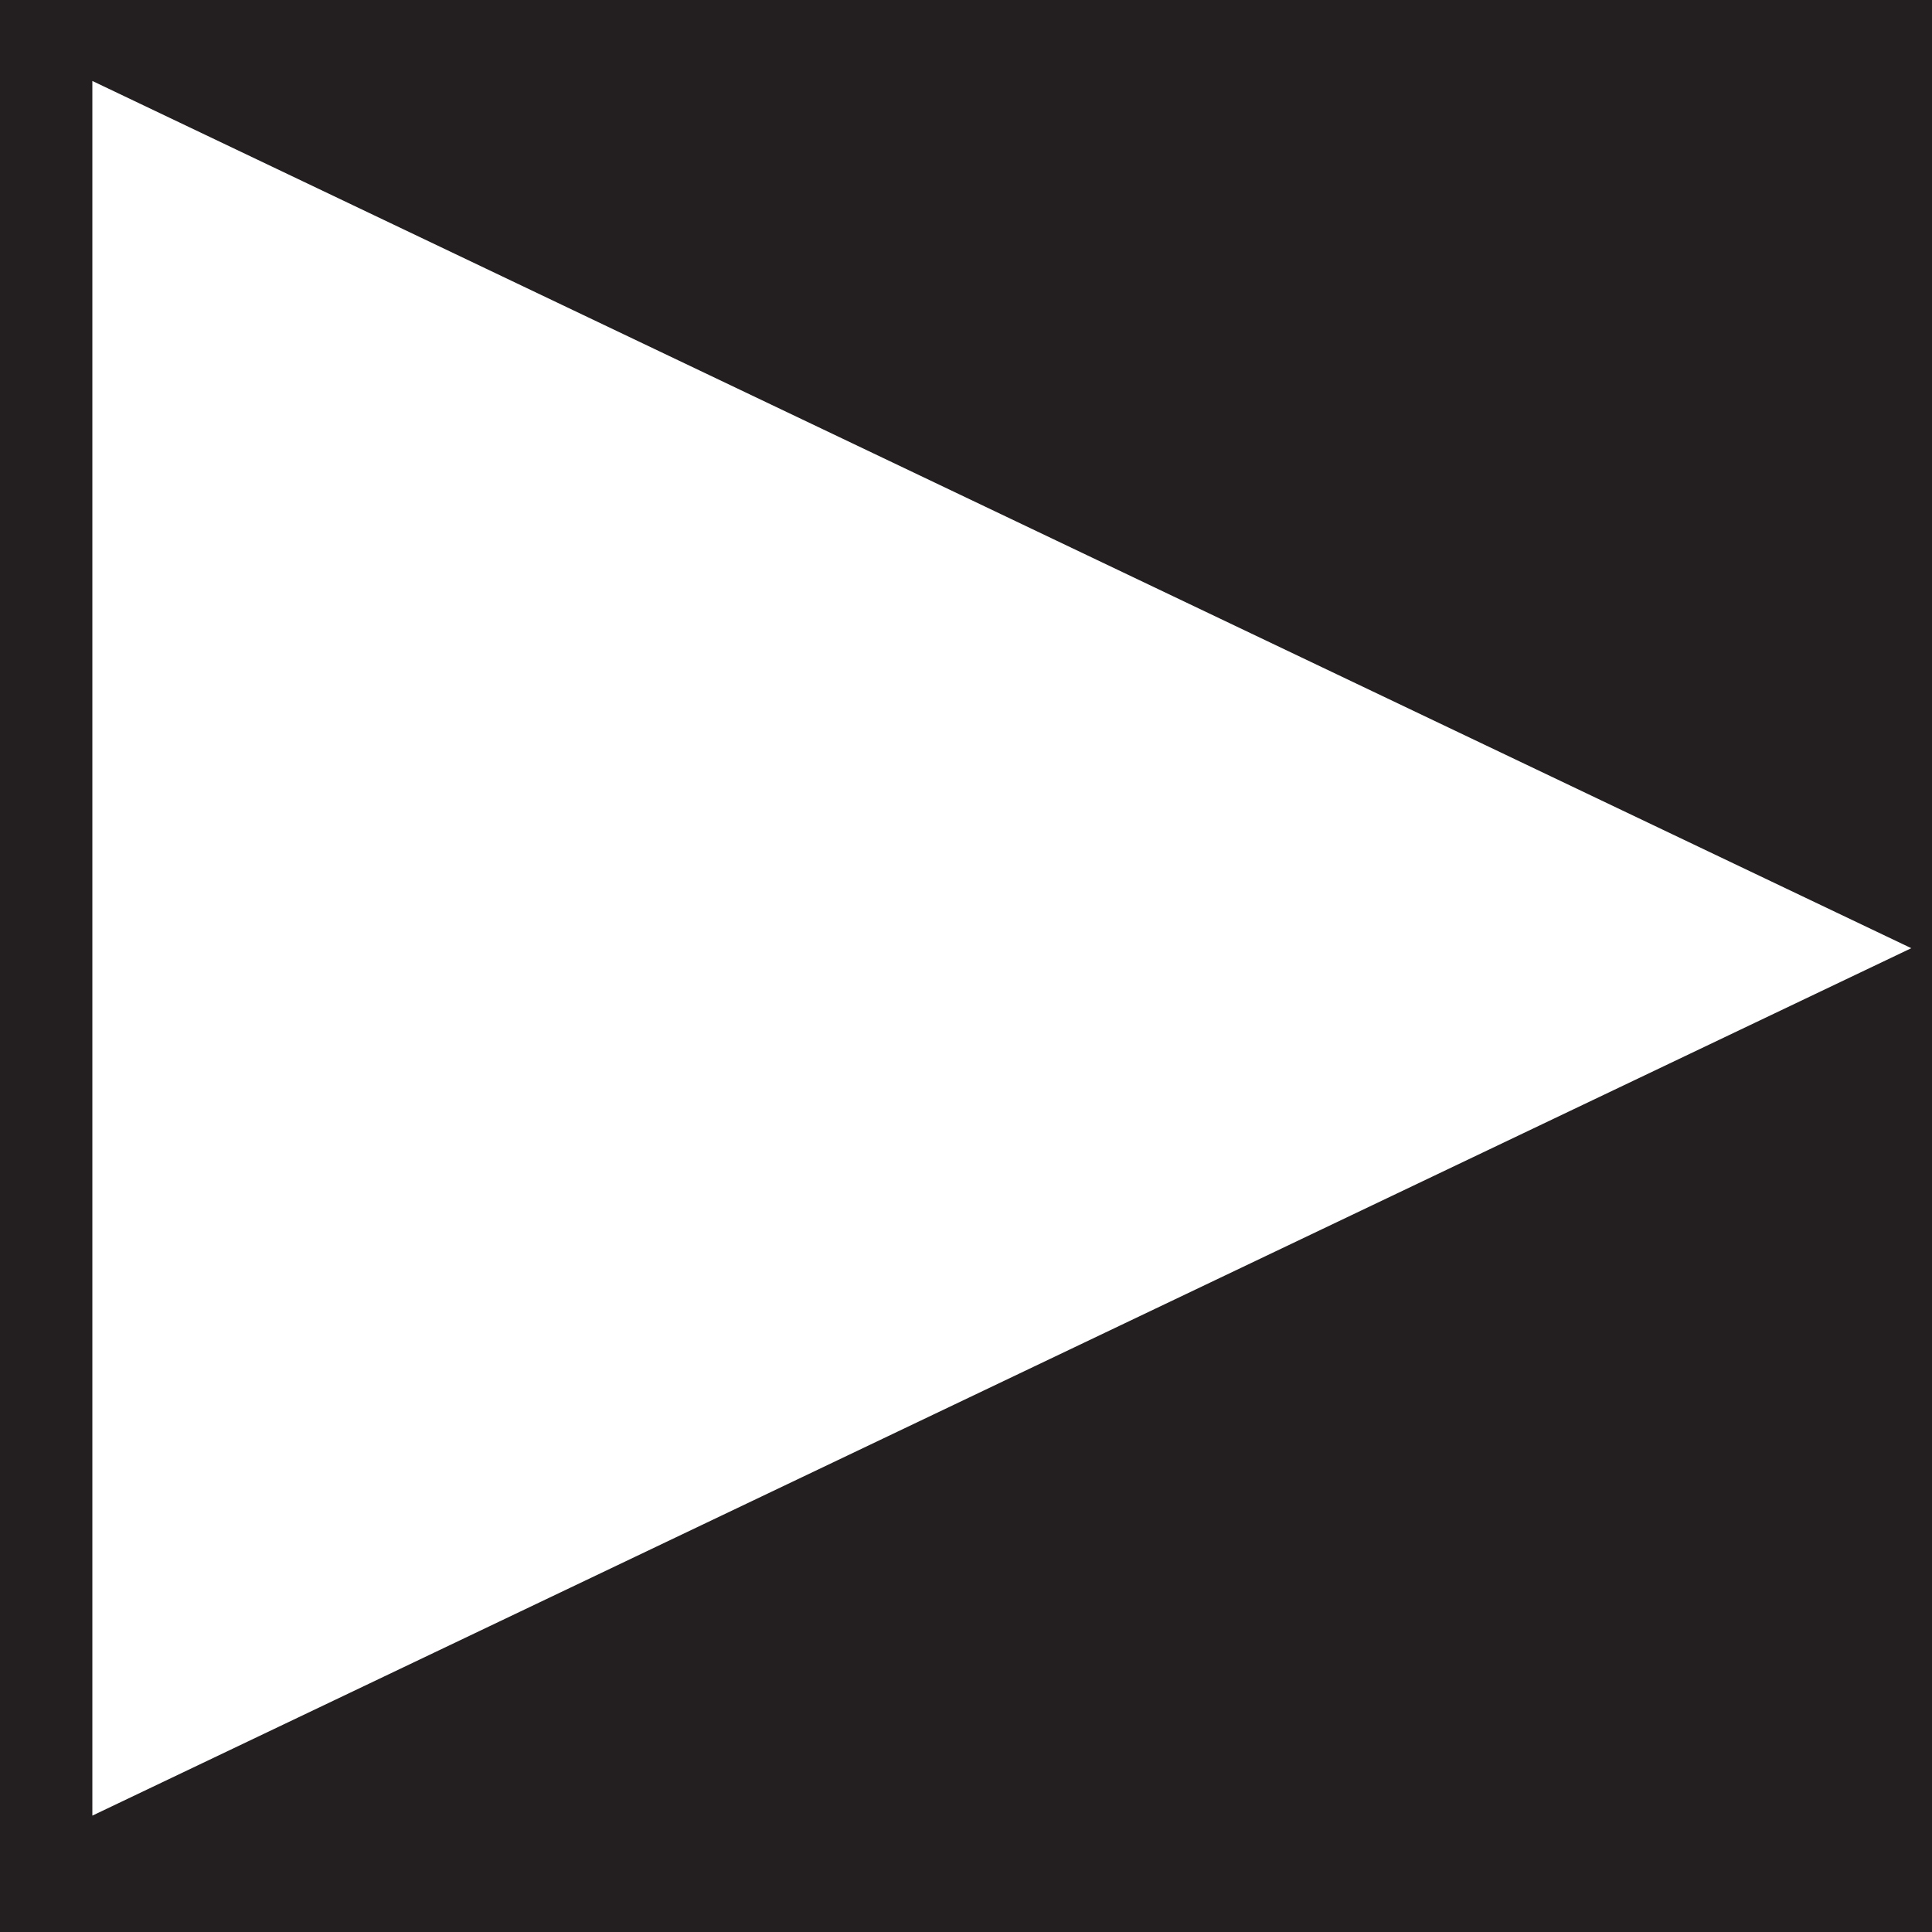<?xml version="1.0" encoding="UTF-8"?>
<svg id="Layer_1" data-name="Layer 1" xmlns="http://www.w3.org/2000/svg" viewBox="0 0 93.3 93.3">
  <rect x="0" y="0" width="93.3" height="93.3" fill="#808080" stroke="none"/>
  <defs>
    <style>
      .cls-1 {
        fill: #231f20;
        stroke: #231f20;
        stroke-miterlimit: 10;
        stroke-width: 2px;
      }

      .cls-2 {
        fill: #fff;
      }
    </style>
  </defs>
  <rect class="cls-1" x="1" y="1" width="91.3" height="91.3"/>
  <polygon class="cls-2" points="92.3 45.79 4.46 3.91 4.46 87.68 92.3 45.79"/>
</svg>